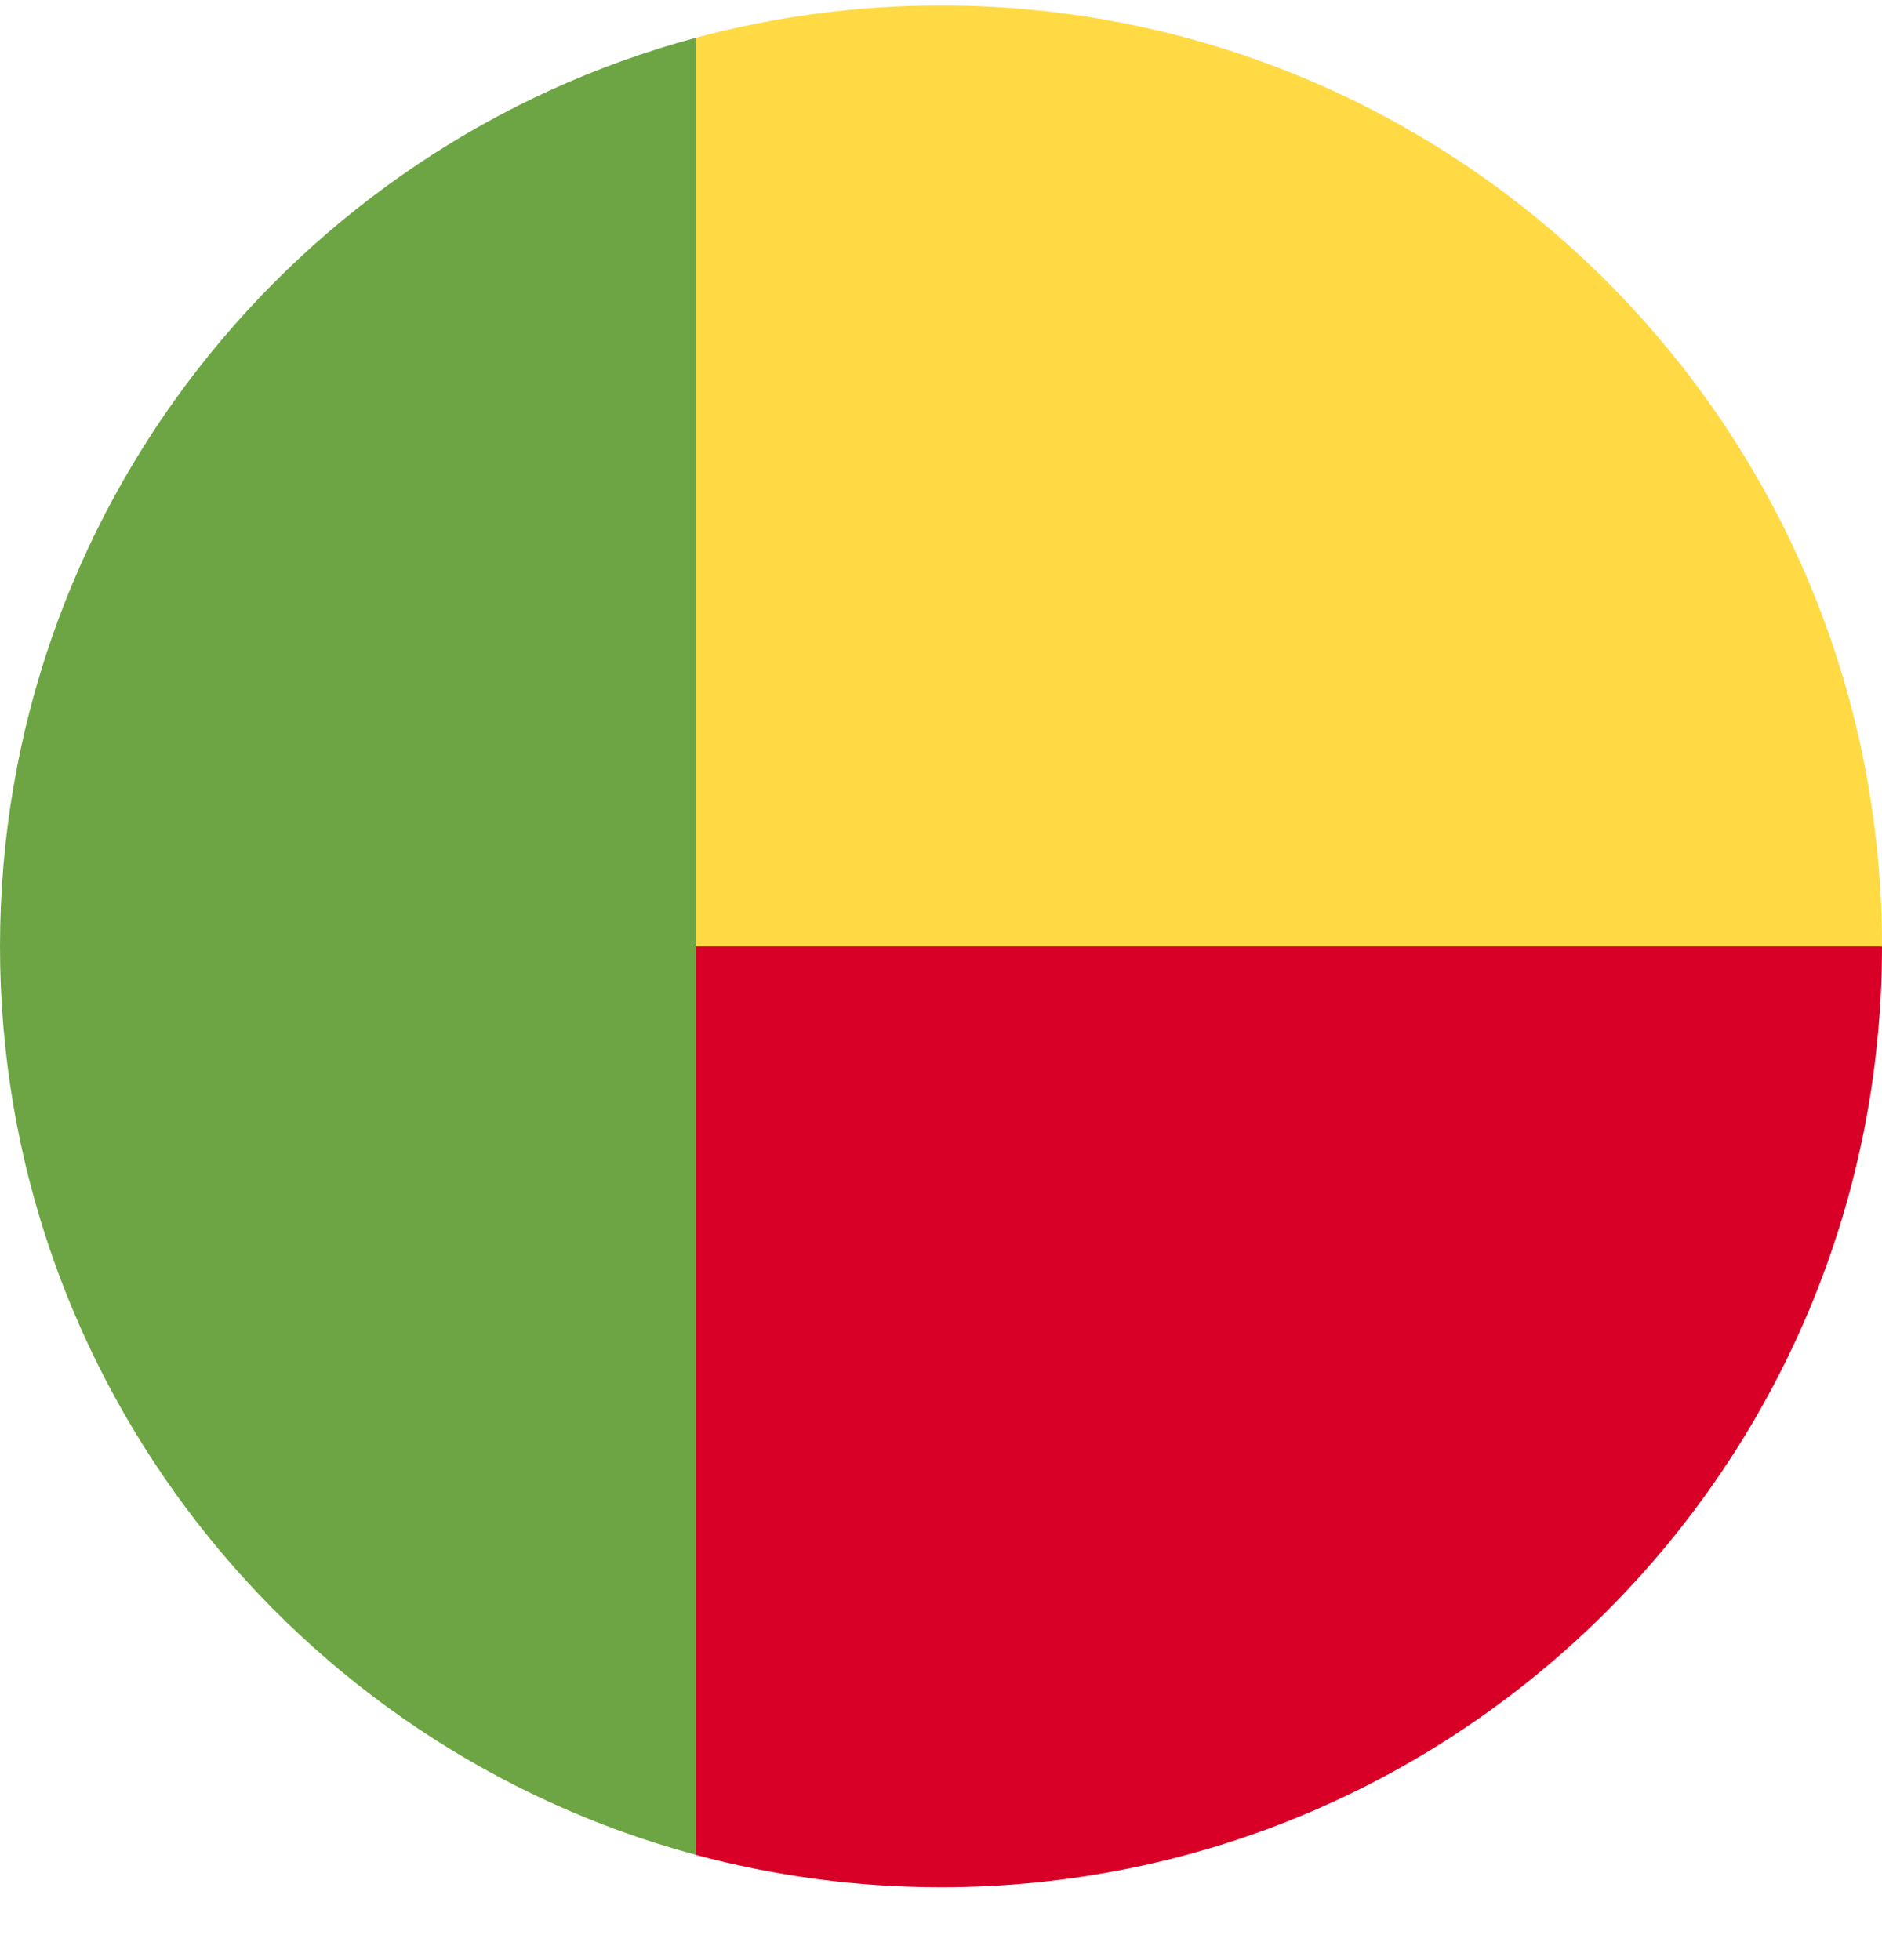 <svg width="24" height="25" viewBox="0 0 24 25" fill="none" xmlns="http://www.w3.org/2000/svg">
<g clip-path="url(#clip0)">
<path d="M7.826 11.026L8.87 23.657C9.868 23.925 10.917 24.07 12 24.07C18.627 24.07 24 18.697 24 12.07L7.826 11.026Z" fill="#D80027"/>
<path d="M7.826 12.07L8.869 0.483C9.868 0.214 10.917 0.07 12 0.07C18.627 0.07 24 5.442 24 12.07H7.826Z" fill="#FFDA44"/>
<path d="M0 12.07C0 17.614 3.76 22.279 8.87 23.656V0.483C3.76 1.86 0 6.525 0 12.07Z" fill="#6DA544"/>
</g>
<defs>
<clipPath id="clip0">
<path d="M0 0.07H24V24.07H0V0.07Z" fill="white"/>
</clipPath>
</defs>
</svg>
